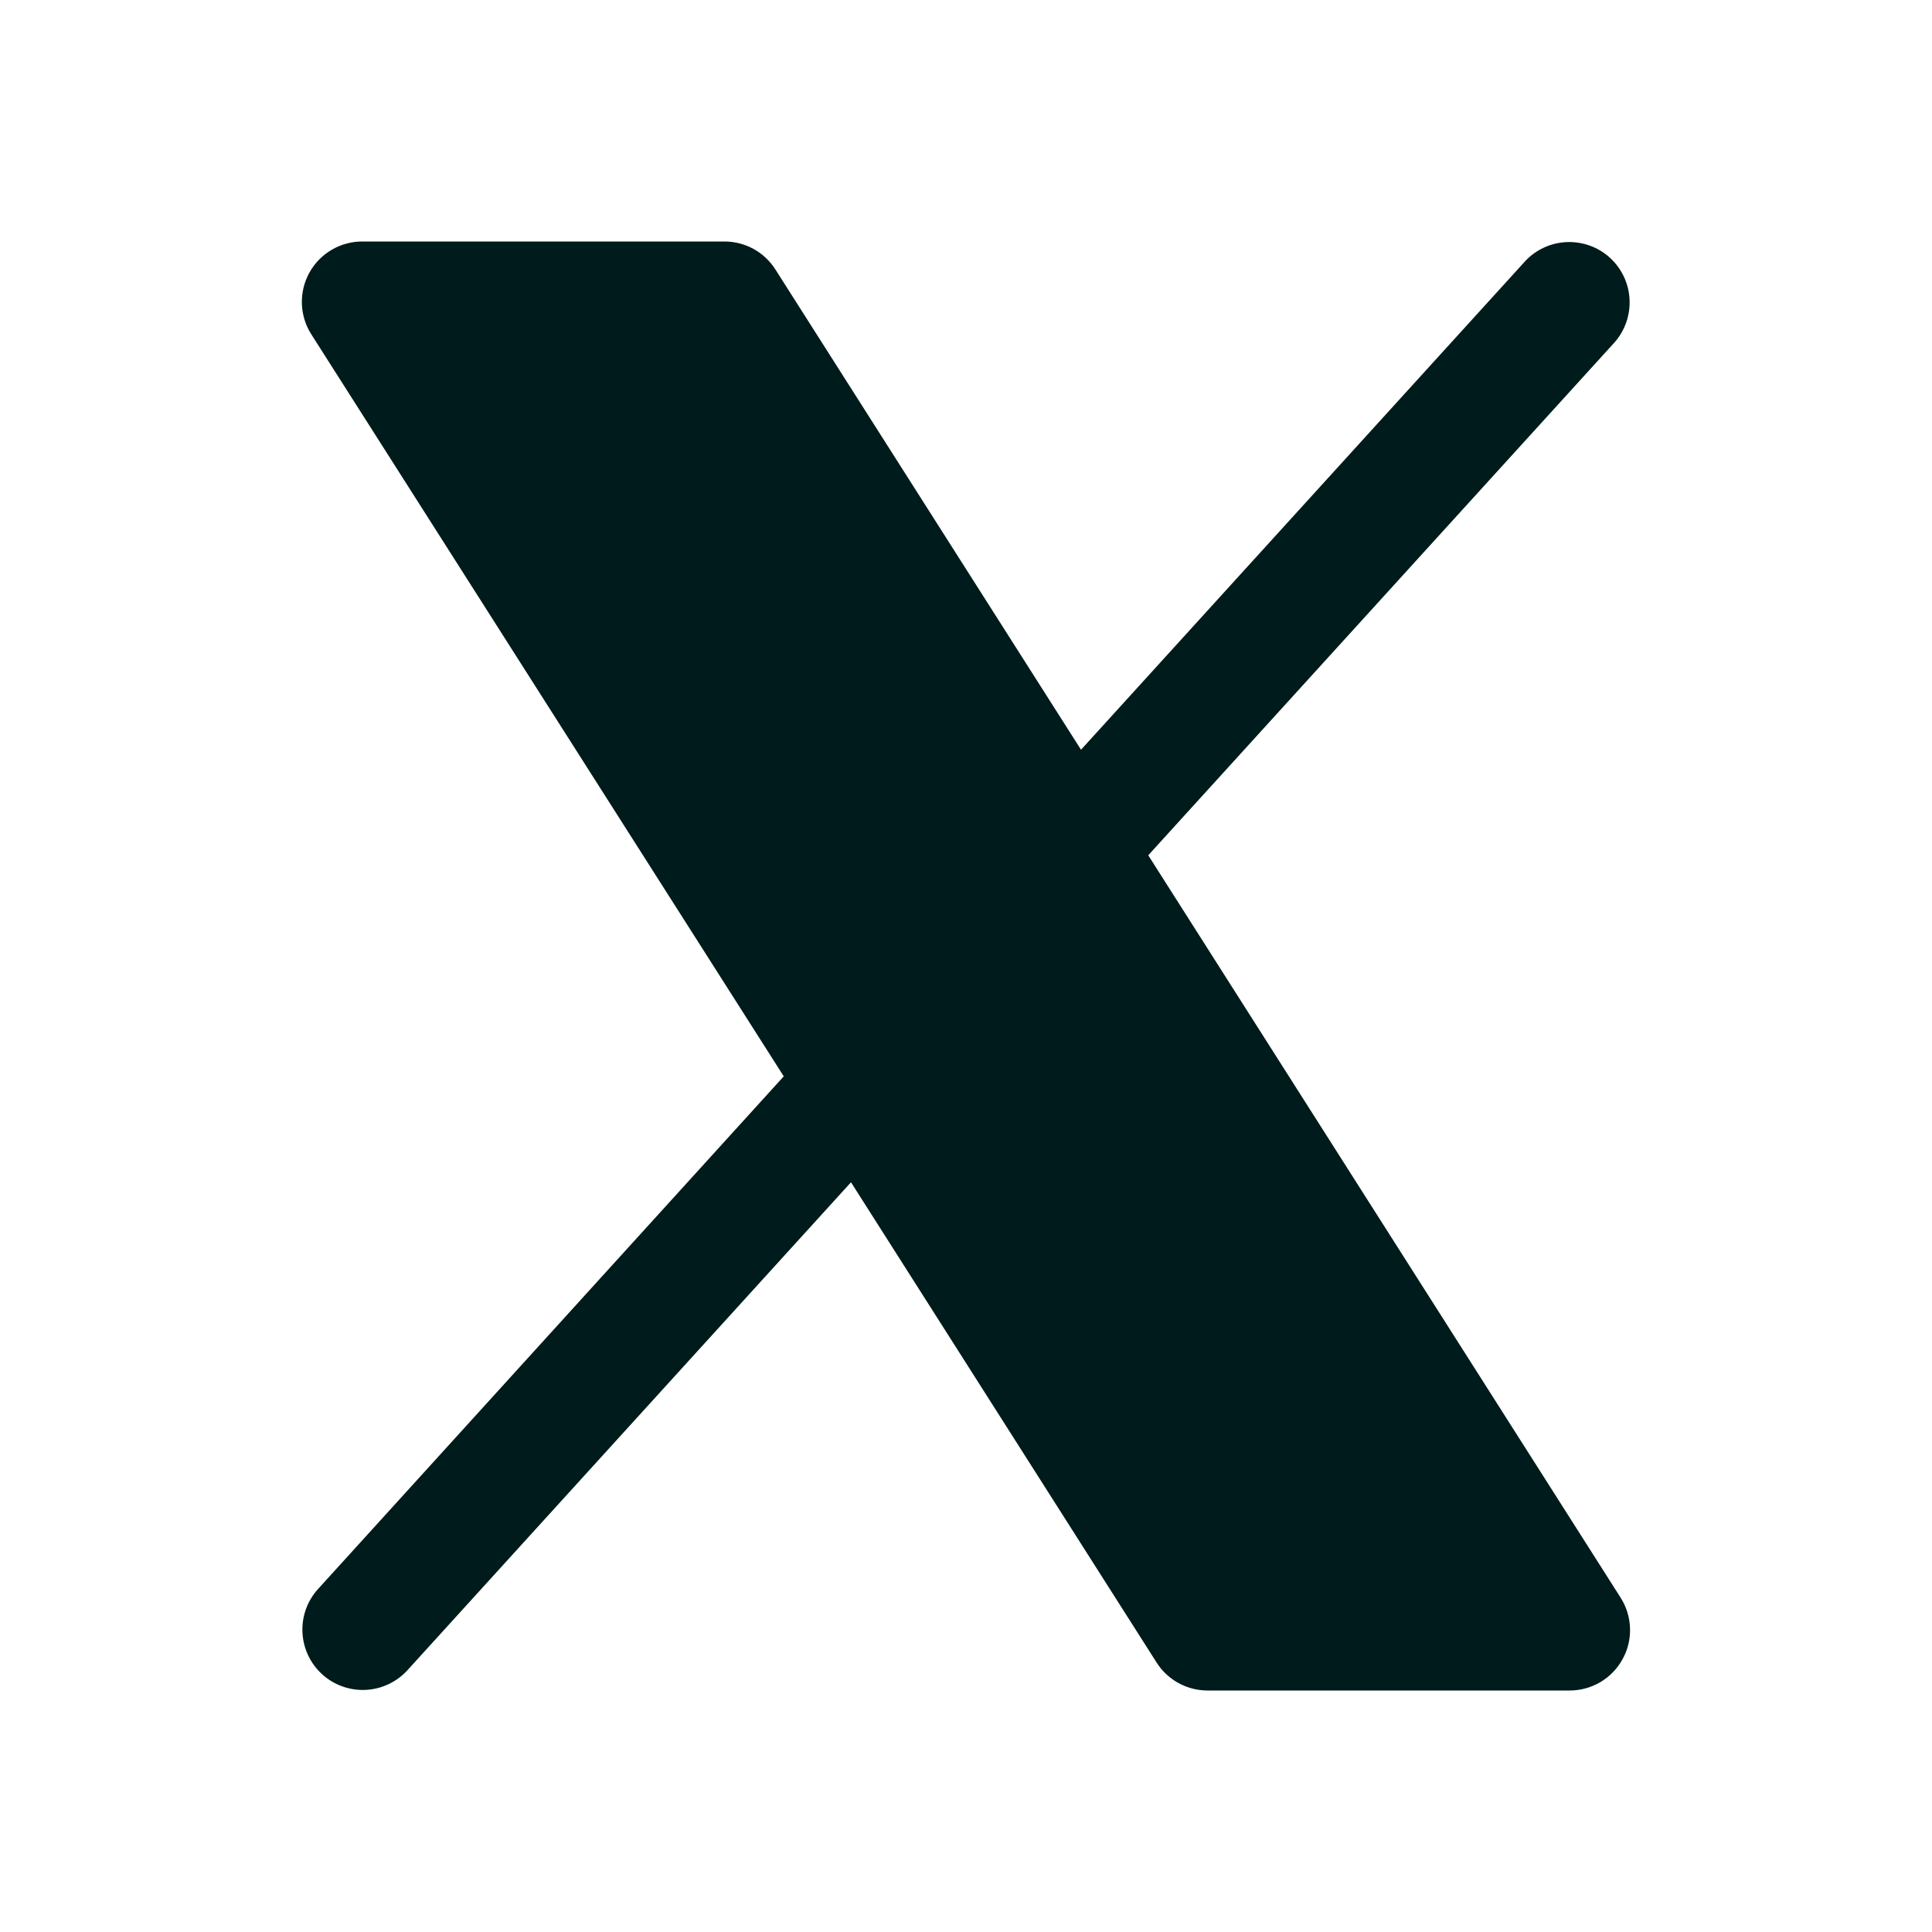 <svg width="36" height="36" viewBox="0 0 36 36" fill="none" xmlns="http://www.w3.org/2000/svg">
<g id="Icons">
<path id="Vector" d="M30.234 30.916C30.138 31.093 29.995 31.24 29.822 31.343C29.649 31.445 29.451 31.5 29.25 31.5H22.5C22.311 31.5 22.125 31.452 21.959 31.361C21.793 31.27 21.652 31.138 21.551 30.978L15.857 22.03L7.583 31.132C7.381 31.348 7.102 31.477 6.806 31.489C6.51 31.501 6.222 31.397 6.003 31.198C5.783 30.998 5.652 30.721 5.636 30.425C5.62 30.13 5.721 29.84 5.918 29.618L14.604 20.056L5.801 6.23C5.692 6.06 5.632 5.863 5.625 5.662C5.619 5.46 5.666 5.261 5.763 5.084C5.86 4.907 6.003 4.759 6.177 4.657C6.35 4.554 6.548 4.5 6.75 4.5H13.5C13.689 4.5 13.876 4.548 14.042 4.639C14.207 4.73 14.348 4.862 14.449 5.022L20.143 13.97L28.418 4.868C28.619 4.652 28.898 4.523 29.194 4.511C29.49 4.499 29.779 4.603 29.998 4.802C30.217 5.002 30.349 5.279 30.364 5.575C30.38 5.87 30.279 6.16 30.083 6.382L21.396 15.937L30.199 29.772C30.307 29.942 30.367 30.138 30.373 30.339C30.38 30.541 30.332 30.74 30.234 30.916Z" fill="#001B1B"/>
</g>
</svg>
